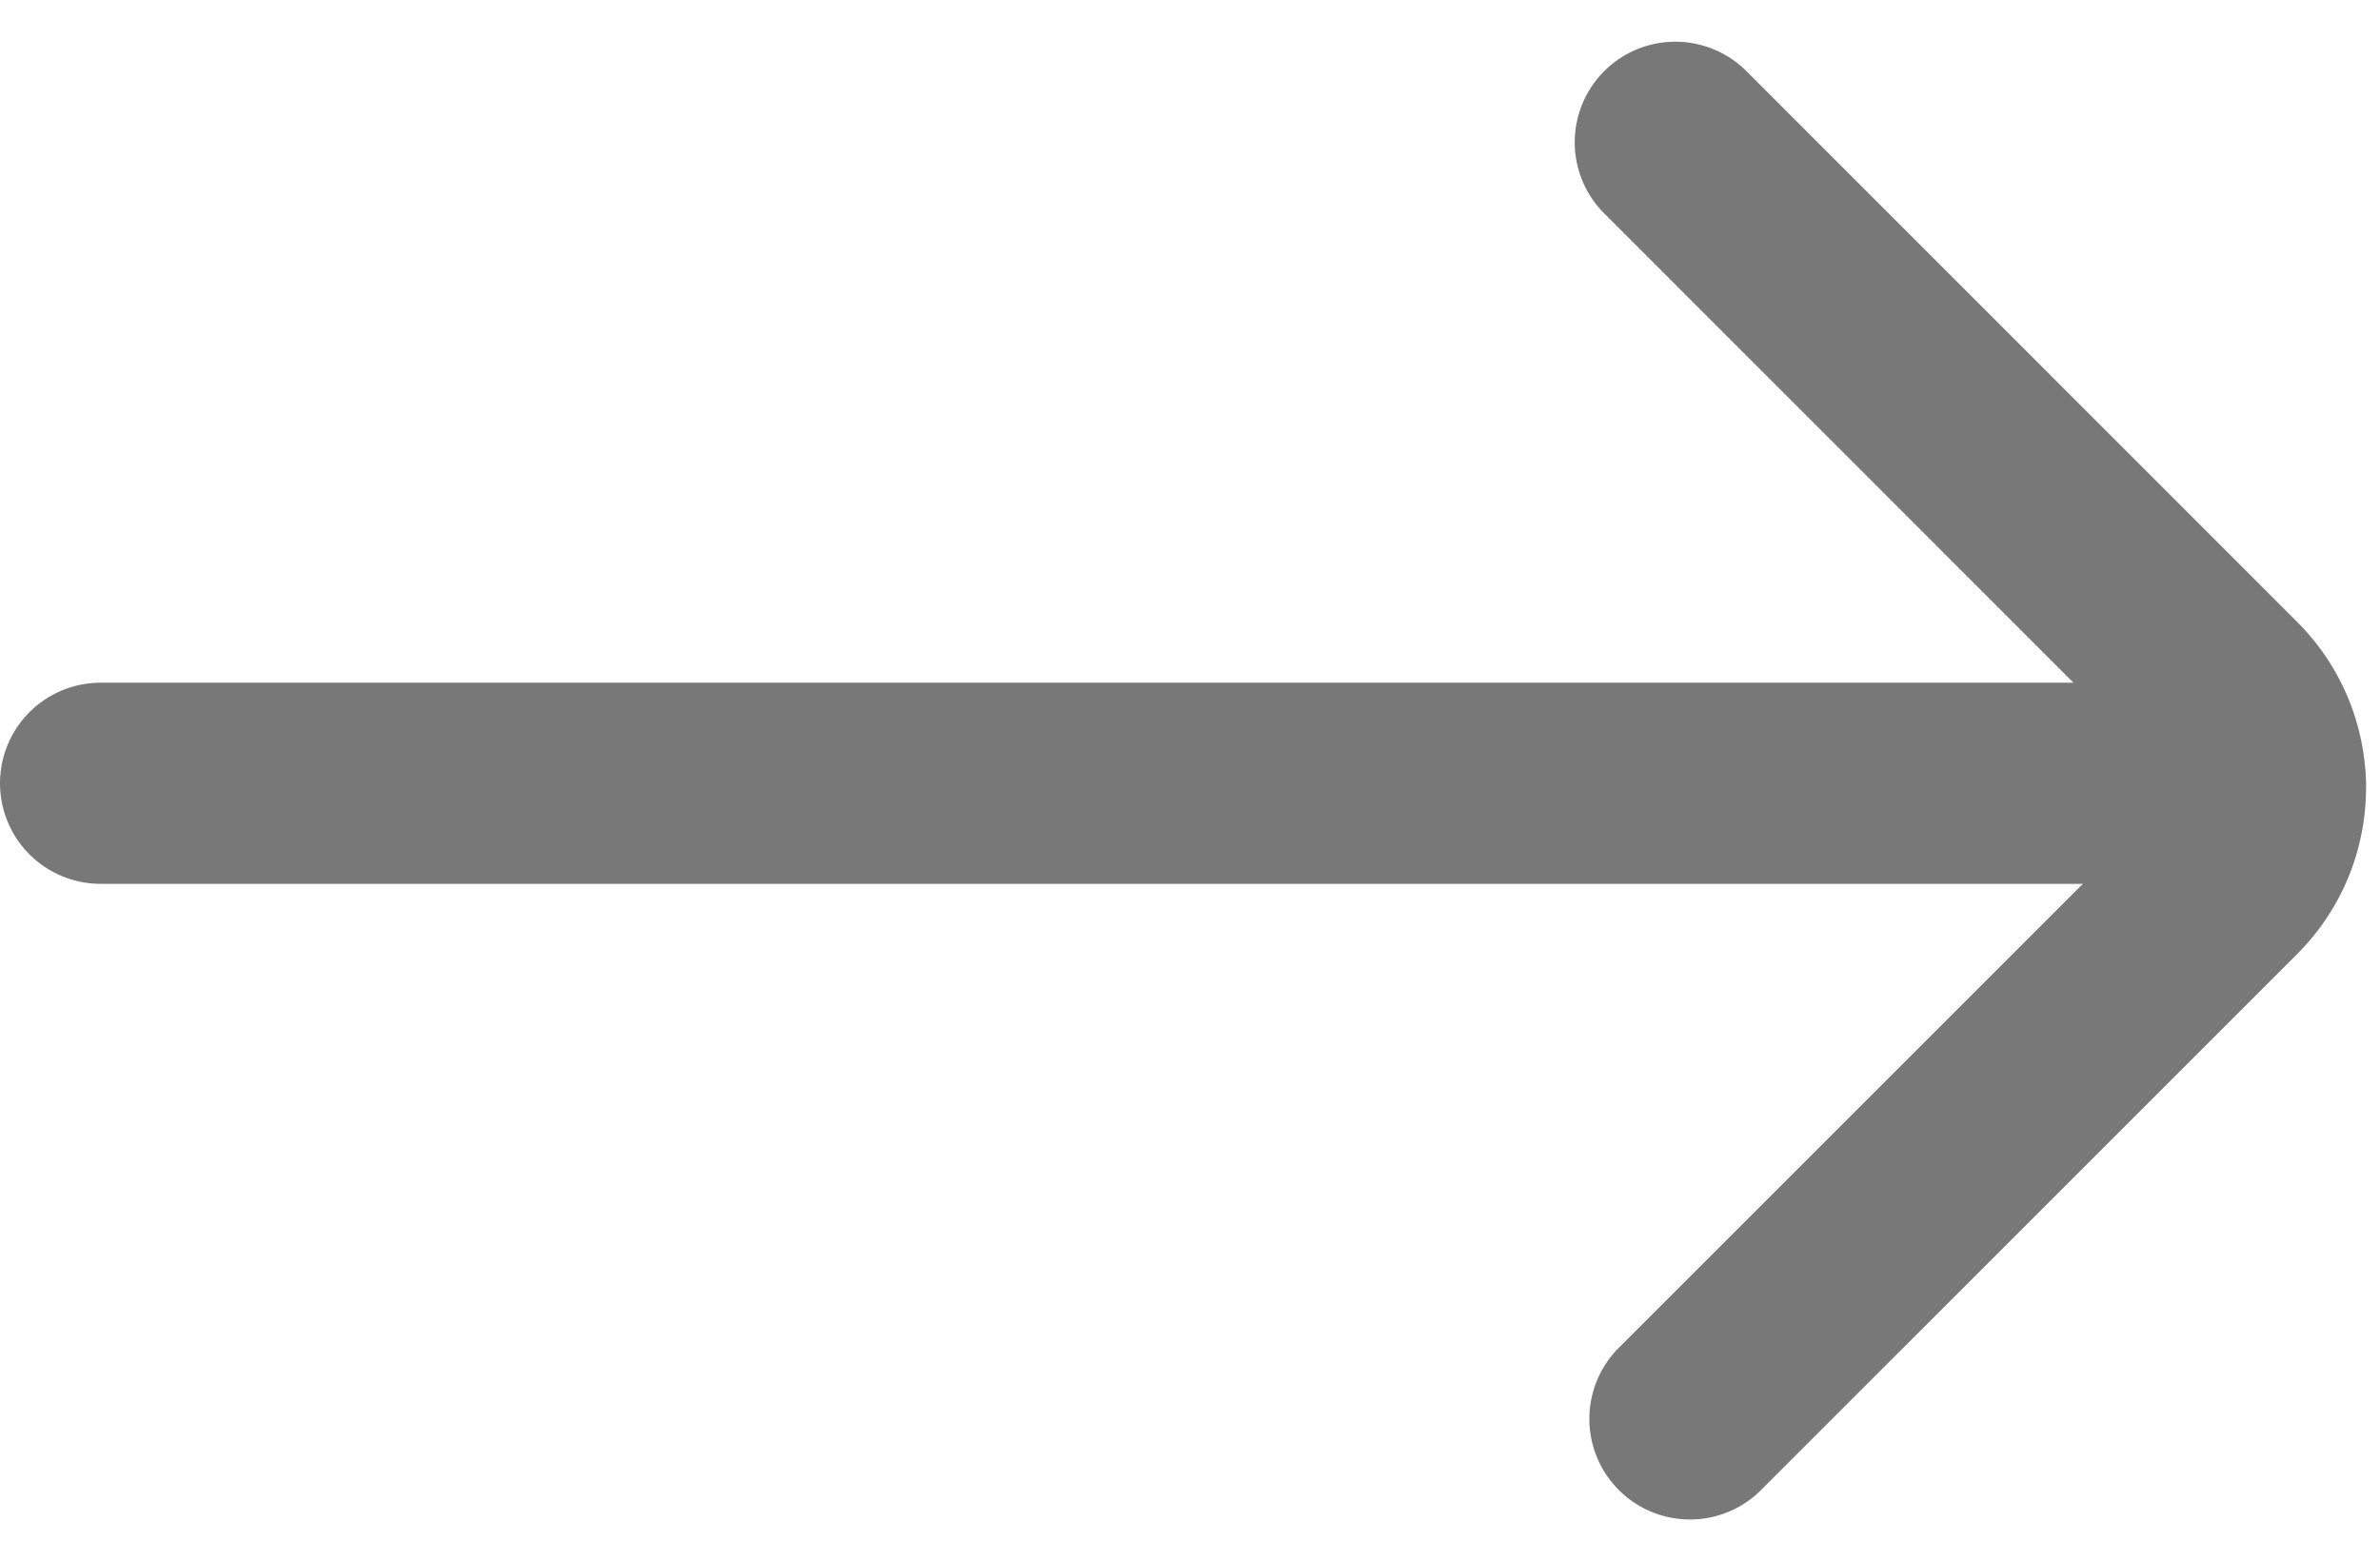 <svg xmlns="http://www.w3.org/2000/svg" width="17.745" height="11.641" viewBox="0 0 17.745 11.641">
  <g id="arrow_opinion_right" transform="translate(16.891 1.061) rotate(90)">
    <g id="Group_625" data-name="Group 625">
      <line id="Line_55" data-name="Line 55" y1="16.14" transform="translate(4.78 0.001)" fill="none" stroke="#787878" stroke-linecap="round" stroke-linejoin="bevel" stroke-width="1.5"/>
      <path id="Path_44" data-name="Path 44" d="M0,4.4,4.11.291a1,1,0,0,1,1.41,0l4,4" fill="none" stroke="#787878" stroke-linecap="round" stroke-linejoin="bevel" stroke-width="1.5"/>
    </g>
  </g>
</svg>
